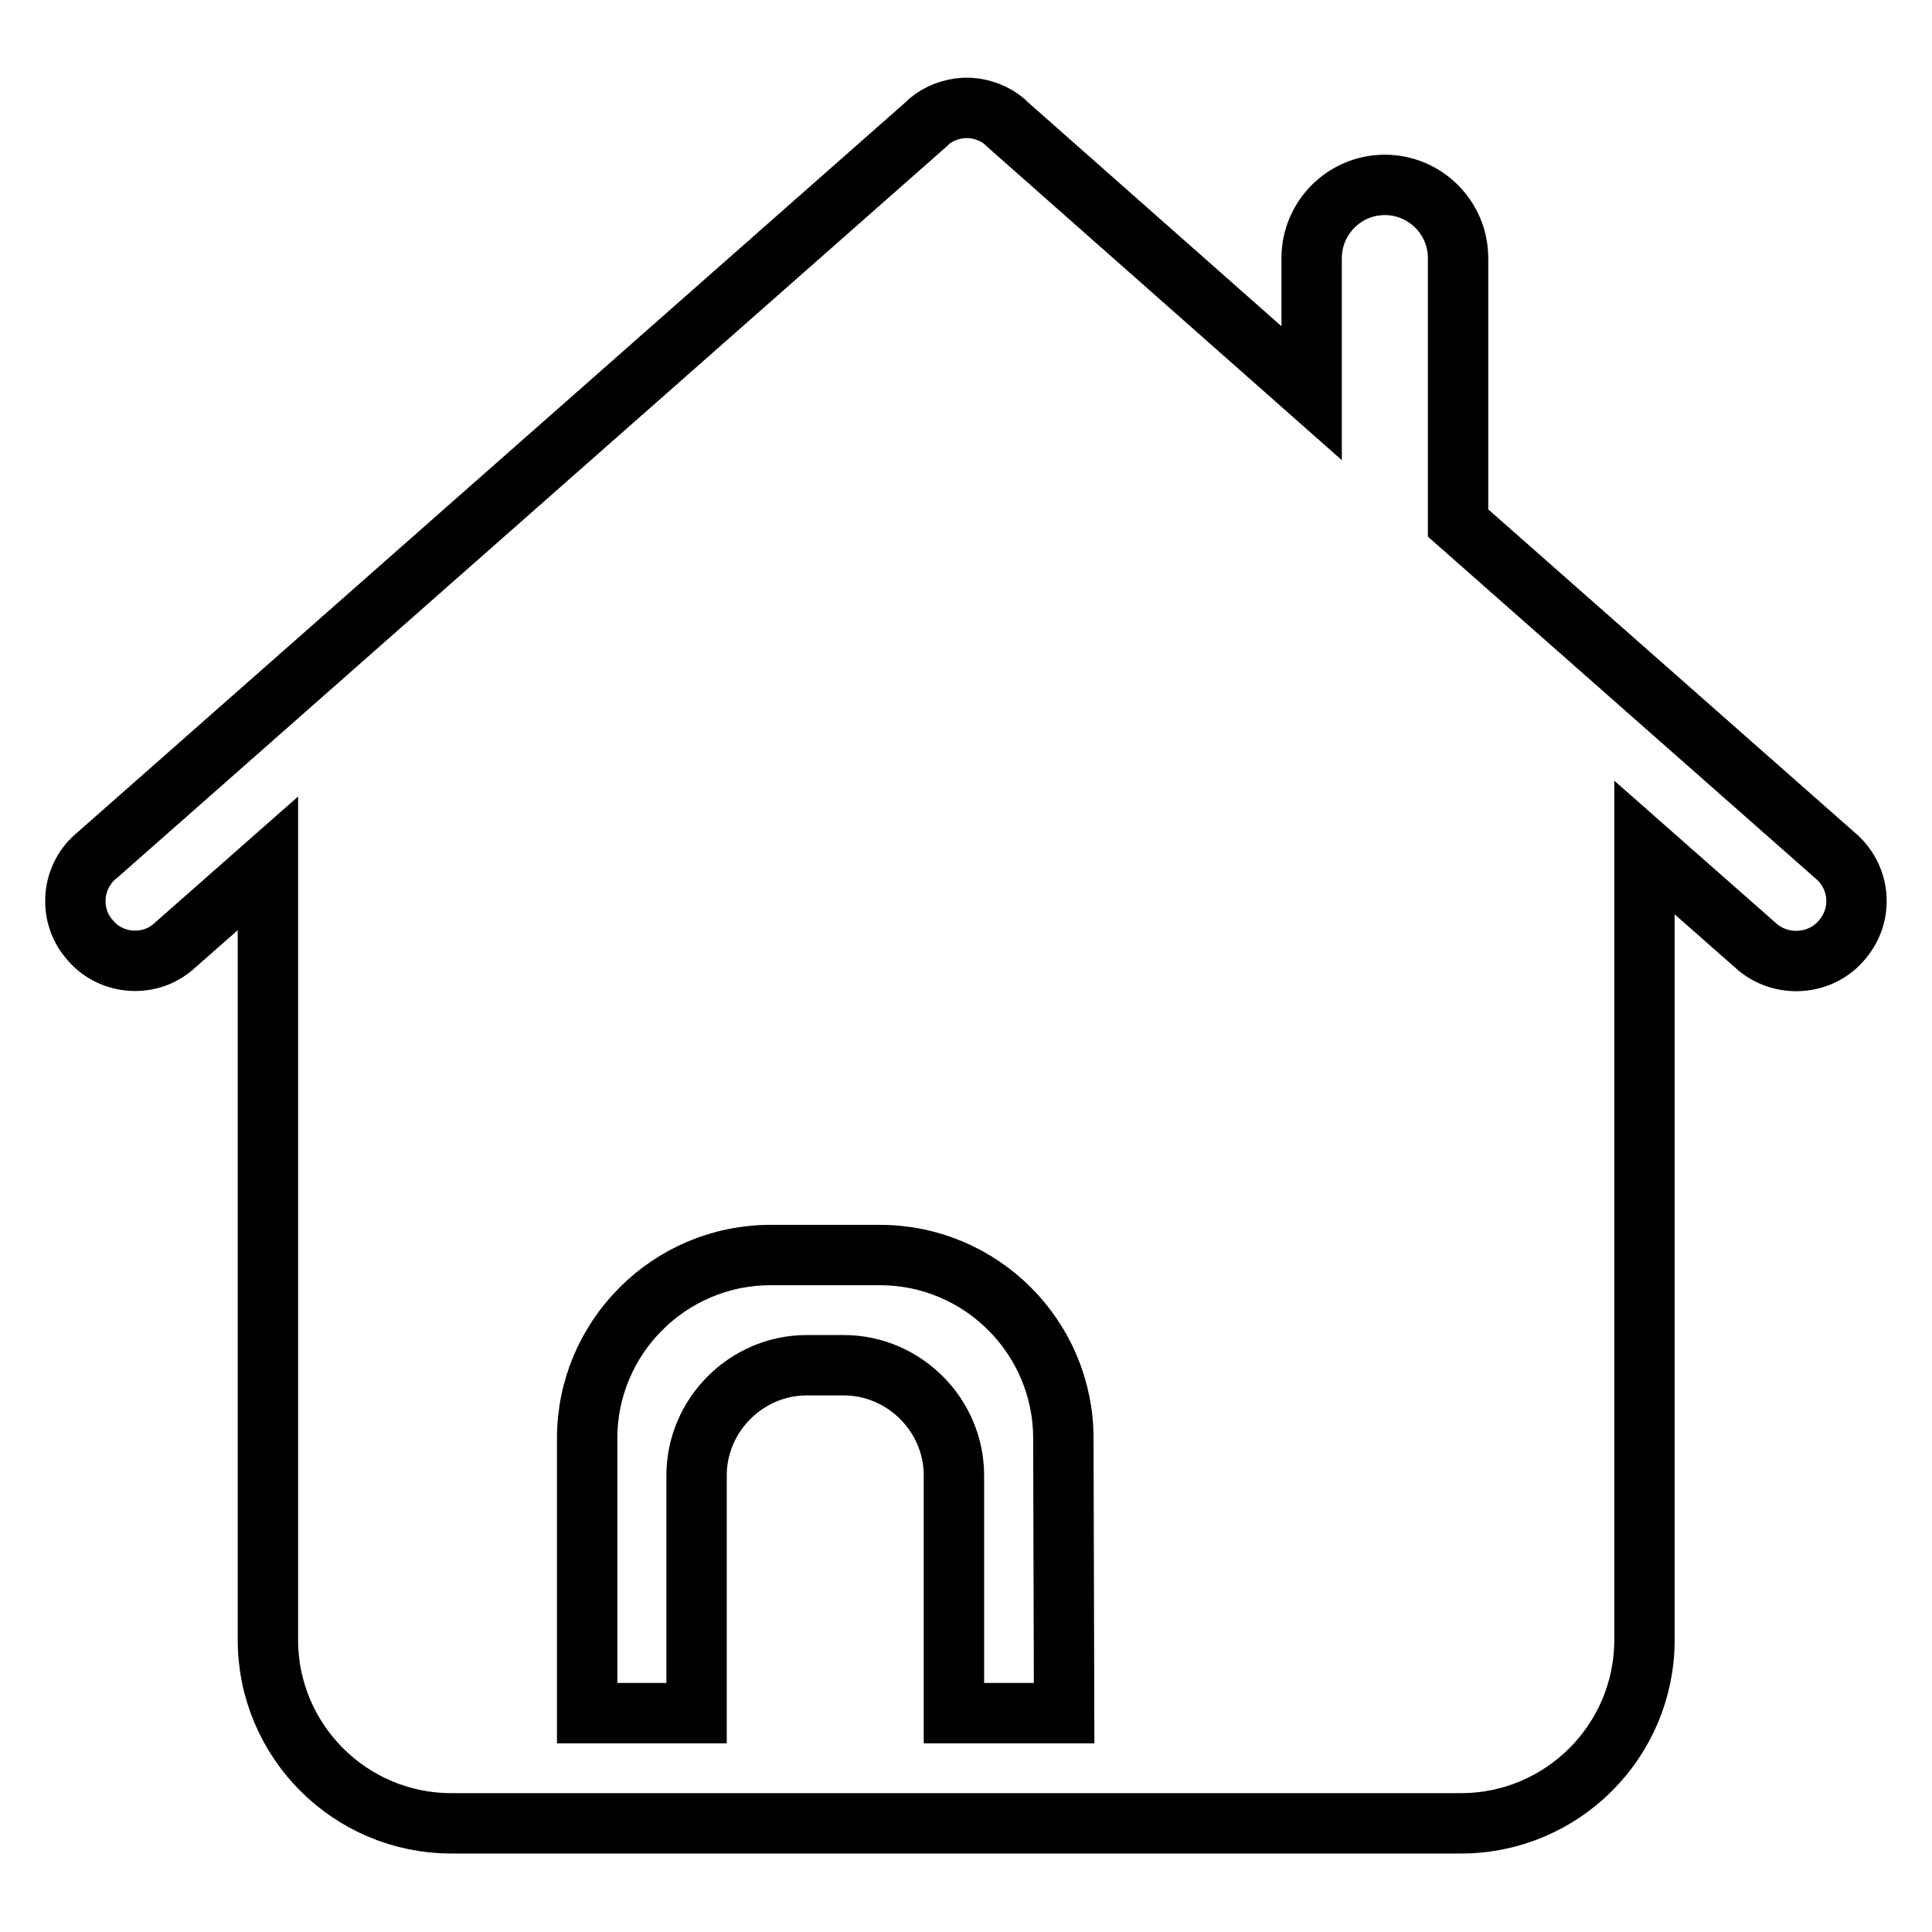 <?xml version="1.0" encoding="utf-8"?>
<!-- Svg Vector Icons : http://www.onlinewebfonts.com/icon -->
<!DOCTYPE svg PUBLIC "-//W3C//DTD SVG 1.1//EN" "http://www.w3.org/Graphics/SVG/1.1/DTD/svg11.dtd">
<svg version="1.1" xmlns="http://www.w3.org/2000/svg" xmlns:xlink="http://www.w3.org/1999/xlink" x="0px" y="0px" viewBox="0 0 256 256" enable-background="new 0 0 256 256" xml:space="preserve">
<g><g><path stroke-width="8" fill-opacity="0" stroke="#000000"  d="M243.1,113.3l-49.9-44V34.2c0-5.4-4.4-9.7-9.7-9.7l0,0c-5.4,0-9.7,4.4-9.7,9.7v17.9l-40.4-35.7c-0.1-0.1-0.1-0.1-0.2-0.2l-0.1-0.1c-1.3-1.1-3-1.7-4.6-1.8l0,0c-0.1,0-0.2,0-0.3,0c0,0-0.1,0-0.1,0s-0.1,0-0.1,0c-0.1,0-0.2,0-0.3,0l0,0c-1.6,0.1-3.3,0.7-4.6,1.8l-0.1,0.1c-0.1,0.1-0.1,0.1-0.2,0.2L12.9,113.3c-3.4,2.7-3.9,7.8-1.1,11.1c2.7,3.4,7.8,3.9,11.1,1.1l12.6-11.1v102.9c0,13.4,10.9,24.3,24.3,24.3h133.8c13.4,0,24.3-10.9,24.3-24.3v-105l15.1,13.3c3.4,2.7,8.4,2.2,11.1-1.1C247,121.1,246.5,116.1,243.1,113.3z M141,227h-14.6v-31.5c0-8-6.6-14.6-14.6-14.6h-4.9c-8,0-14.6,6.6-14.6,14.6V227H77.8v-36.4c0-13.4,10.9-24.3,24.3-24.3h14.5c13.4,0,24.3,10.9,24.3,24.3L141,227L141,227z"/></g></g>
</svg>